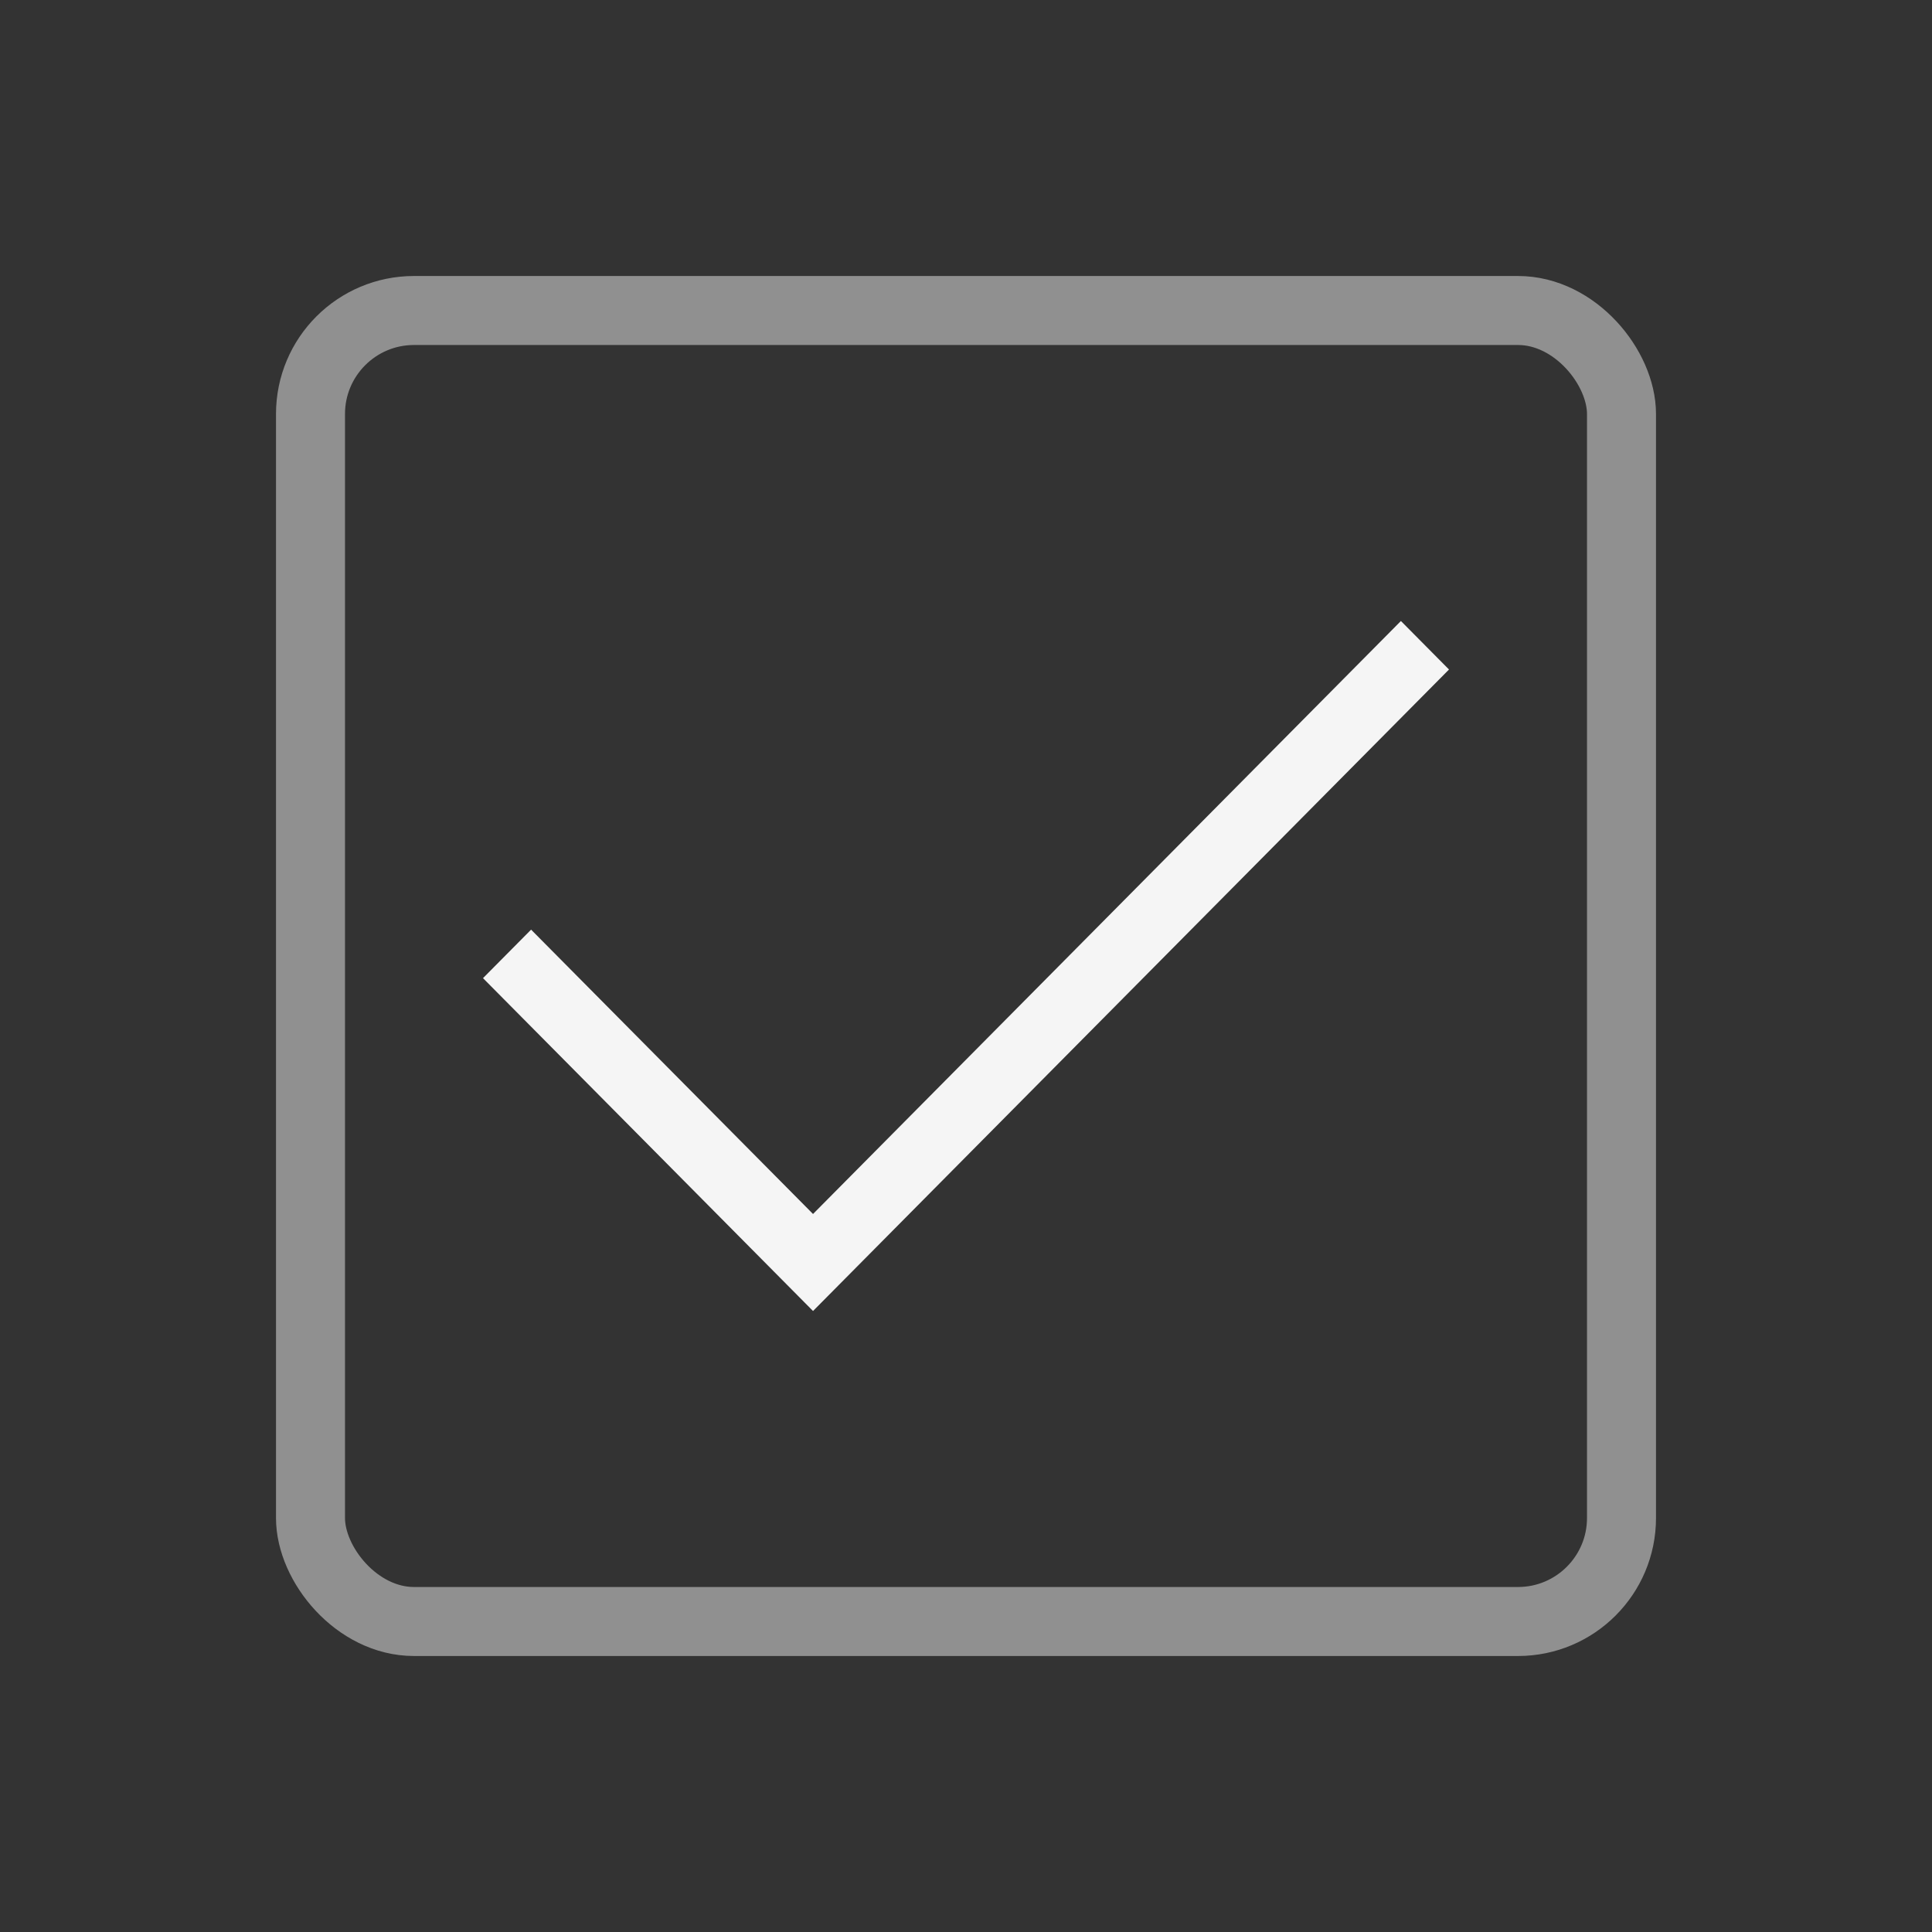 <svg width="28" height="28" viewBox="0 0 28 28" fill="none" xmlns="http://www.w3.org/2000/svg">
<rect x="0" y="0" width="28" height="28" fill="#333333" stroke="none"/>
<rect x="4.5" y="4.5" width="19" height="19" rx="1.5" stroke="#909090"/>
<path fill-rule="evenodd" clip-rule="evenodd" d="M21 9.703L11.783 19L7 14.176L7.697 13.473L11.783 17.594L20.303 9L21 9.703Z" fill="#F5F5F5"/>
</svg>
